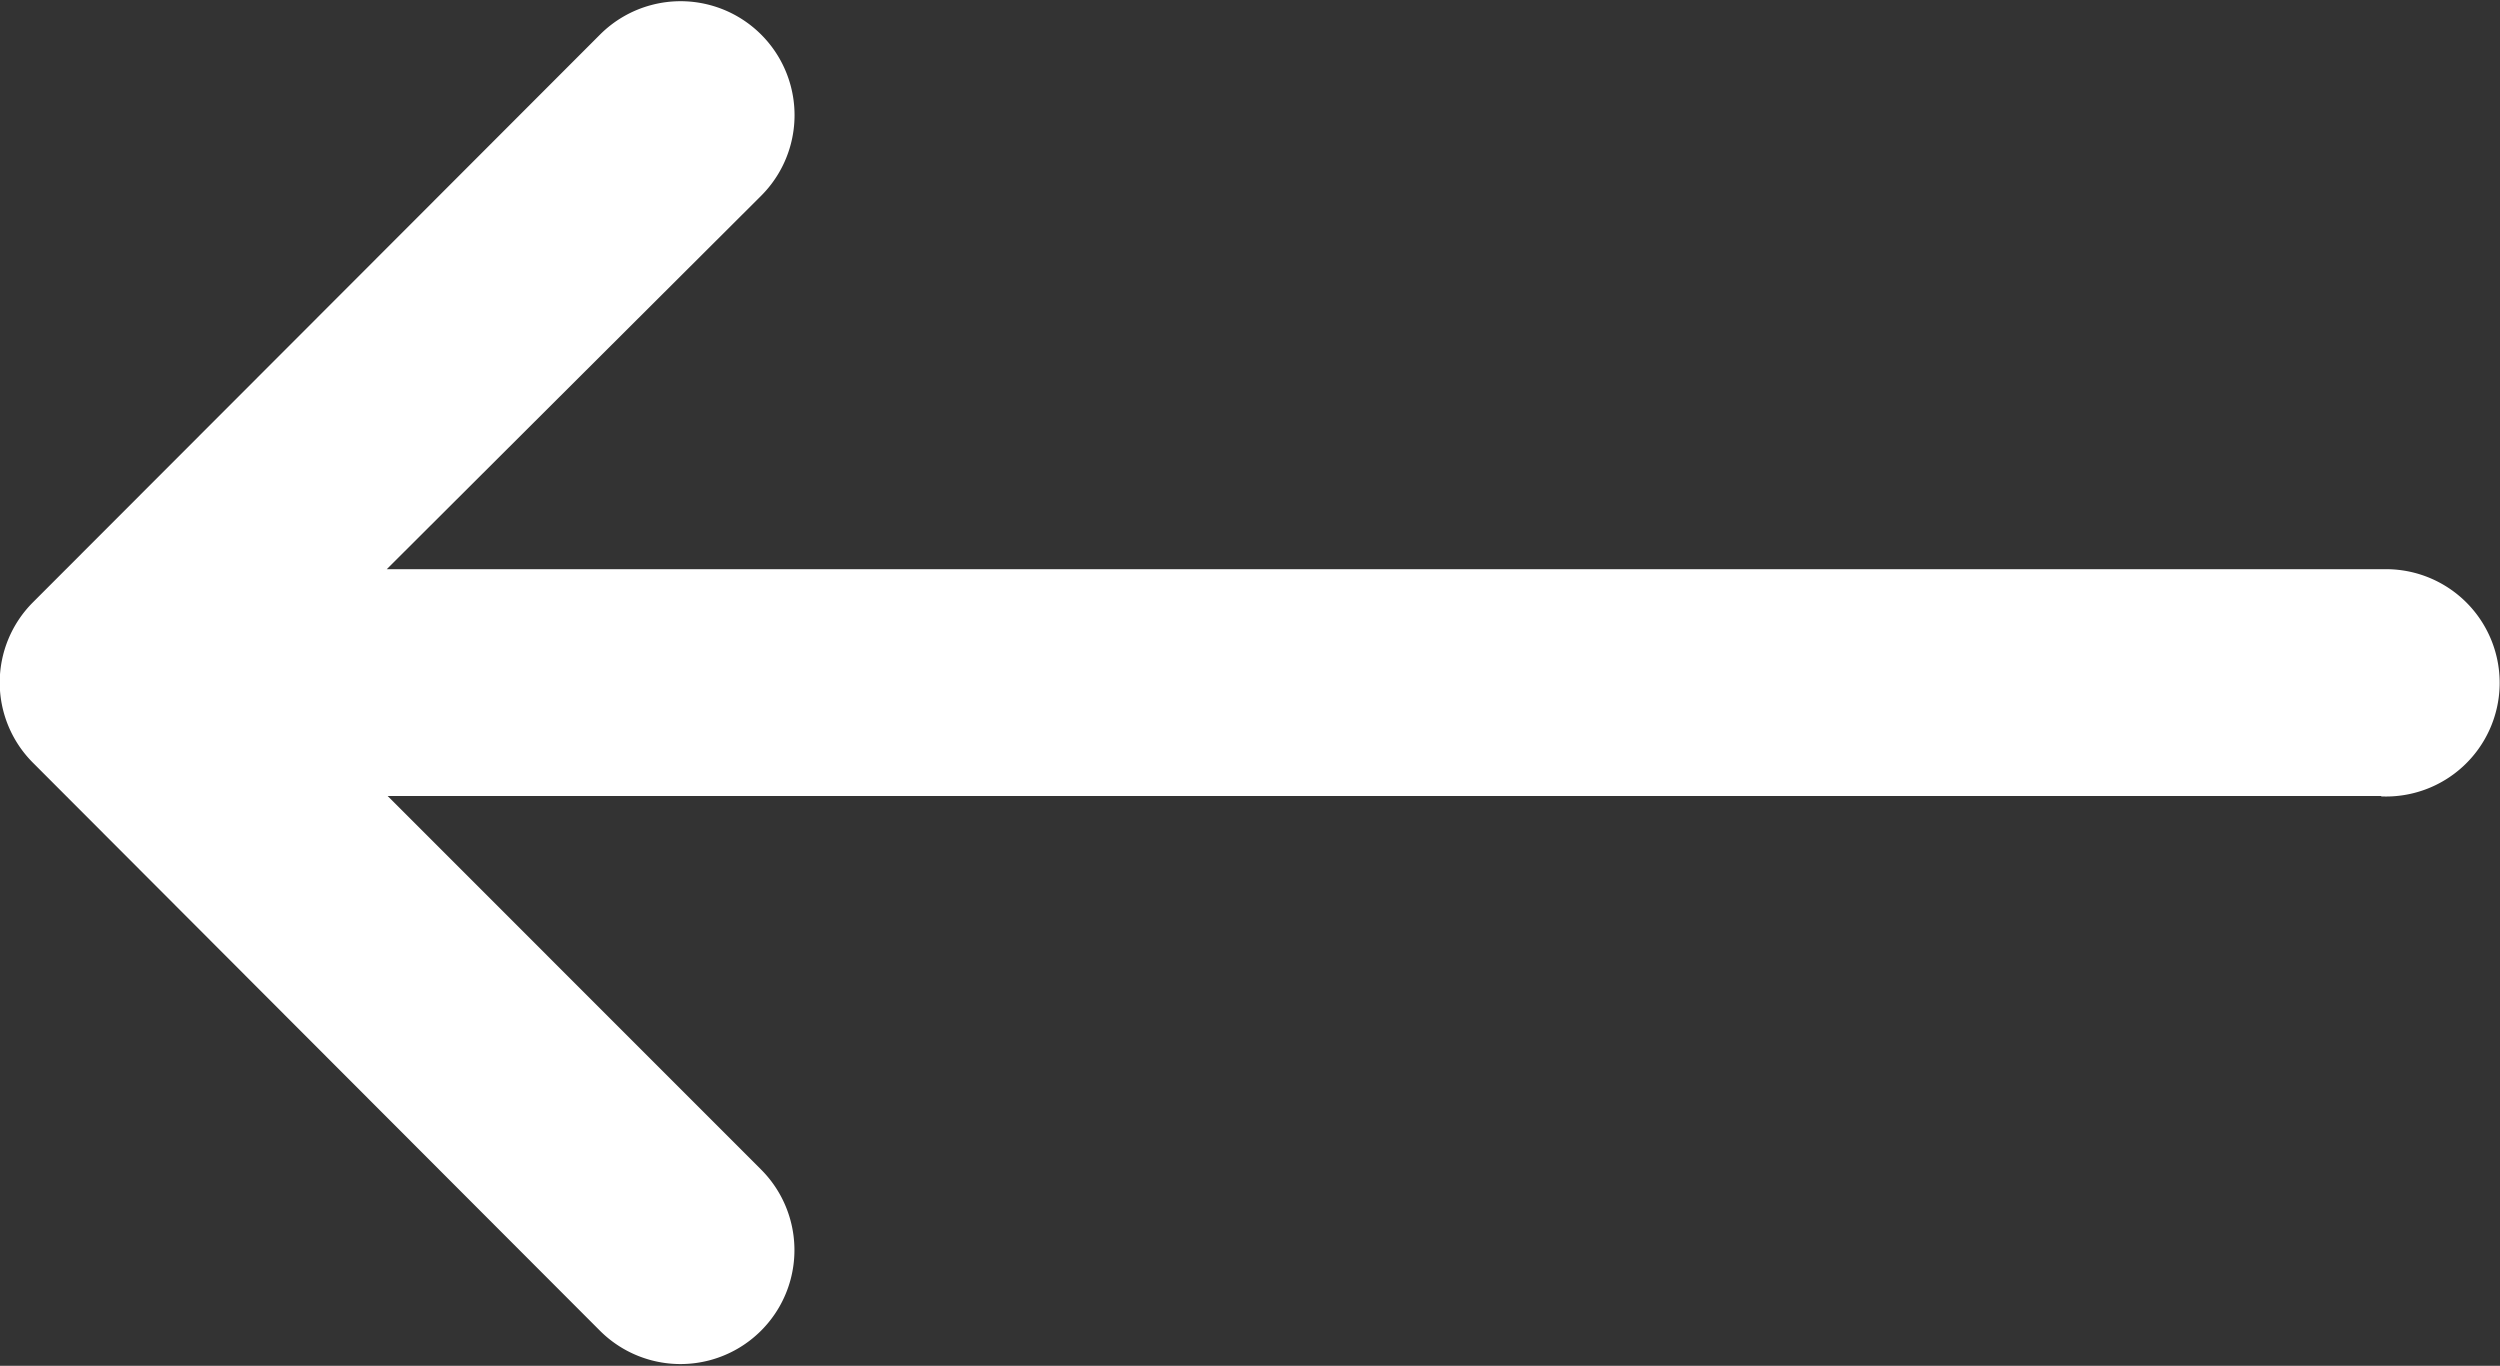 <svg xmlns="http://www.w3.org/2000/svg" width="23.27" height="12.713" viewBox="0 0 23.27 12.713">
  <rect x="0" y="0" width="23.27" height="12.713" fill="#333333" stroke="none"/>
  <path id="Path_13809" data-name="Path 13809" d="M143.694,333.111H125.138l3.476,3.477a1.059,1.059,0,1,1-1.5,1.5l-3.166-3.171-2.113-2.117a1.056,1.056,0,0,1,0-1.49l5.28-5.286a1.059,1.059,0,1,1,1.5,1.5L125.13,331h18.619a1.058,1.058,0,1,1-.055,2.115Zm0,0" transform="translate(-121.53 -325.702)" fill="#fff"/>
</svg>
